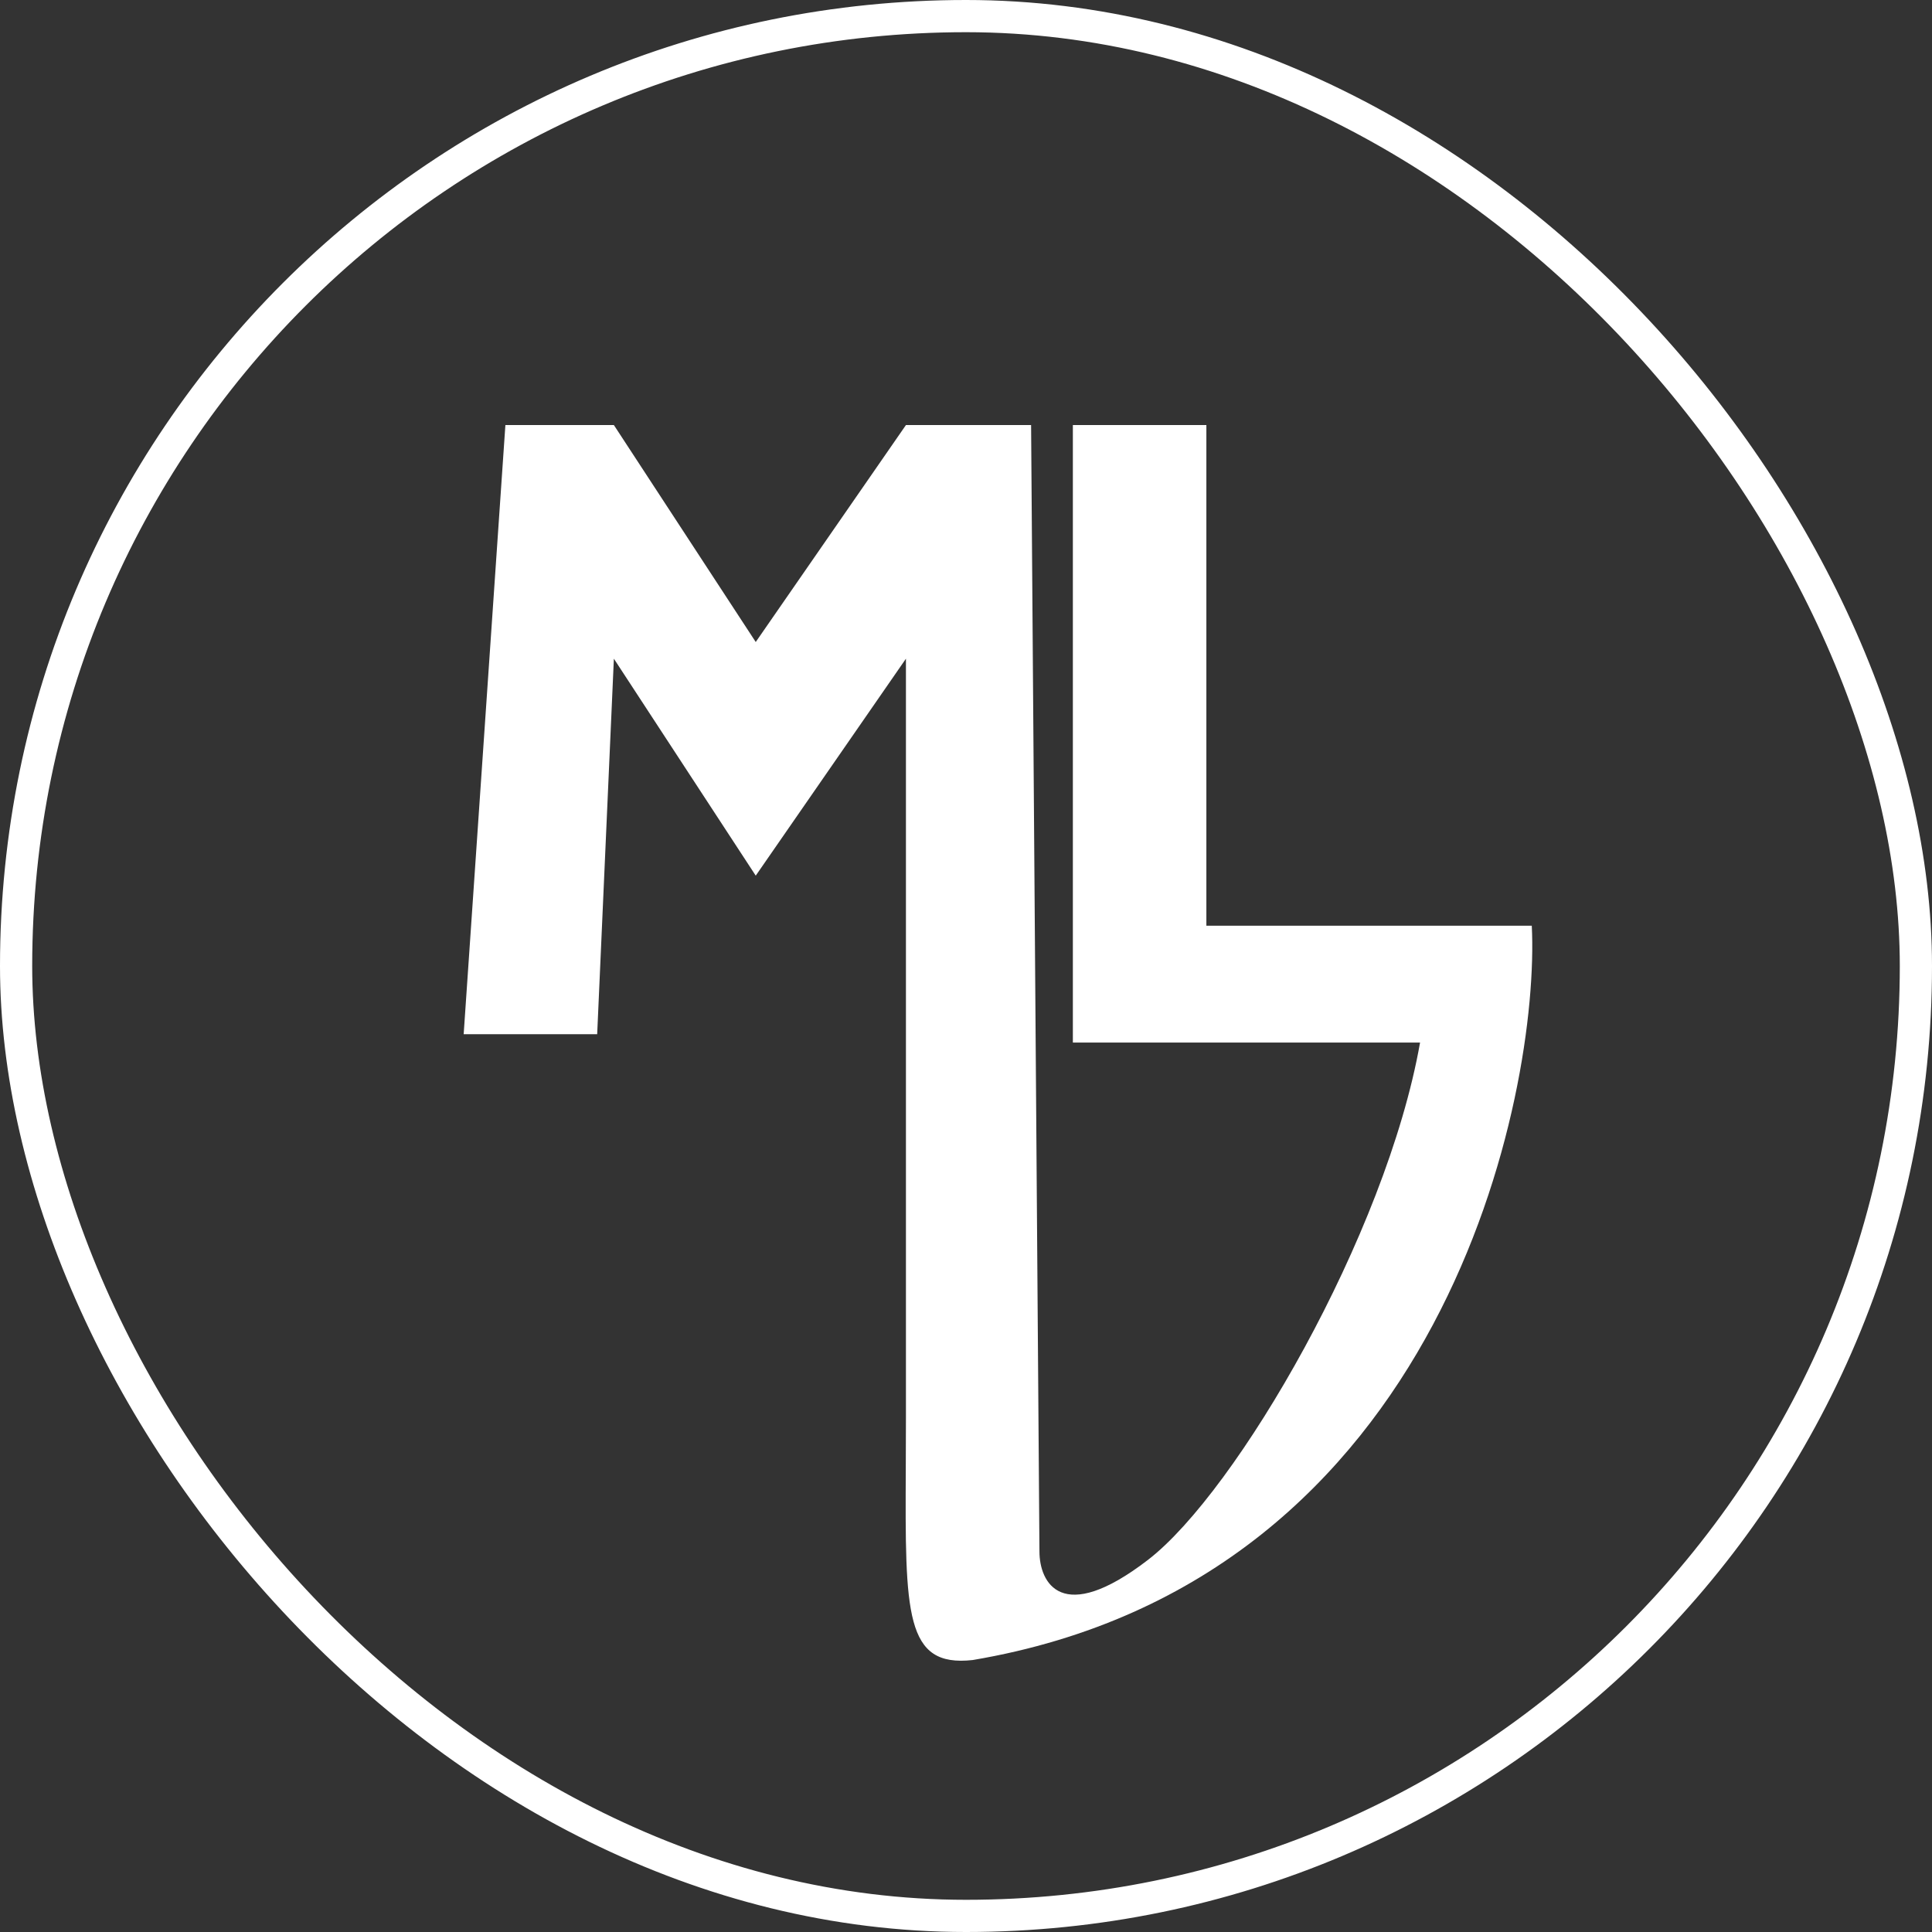 <?xml version="1.0" encoding="UTF-8"?> <svg xmlns="http://www.w3.org/2000/svg" width="180" height="180" viewBox="0 0 180 180" fill="none"><rect x="0" y="0" width="180" height="180" fill="#333333" stroke="none"/><rect x="1.5" y="1.5" width="177" height="177" rx="88.5" stroke="white" stroke-width="3"></rect><path fill-rule="evenodd" clip-rule="evenodd" d="M43.199 96.354L47.086 39.601H57.193L70.41 59.814L84.404 39.601H96.065L96.843 144.555C96.843 147.406 98.864 151.552 106.95 145.333C115.2 138.986 129.15 115.024 132.304 97.131H99.956V39.601H112.395V86.247H132.605H142.712H142.715L142.713 86.267C143.482 101.577 134.763 147.202 90.623 154.662C84.303 155.365 84.326 150.357 84.39 136.775C84.397 135.321 84.404 133.77 84.404 132.116V61.369L70.41 81.582L57.193 61.369L55.638 96.354H43.199Z" fill="white"></path></svg> 